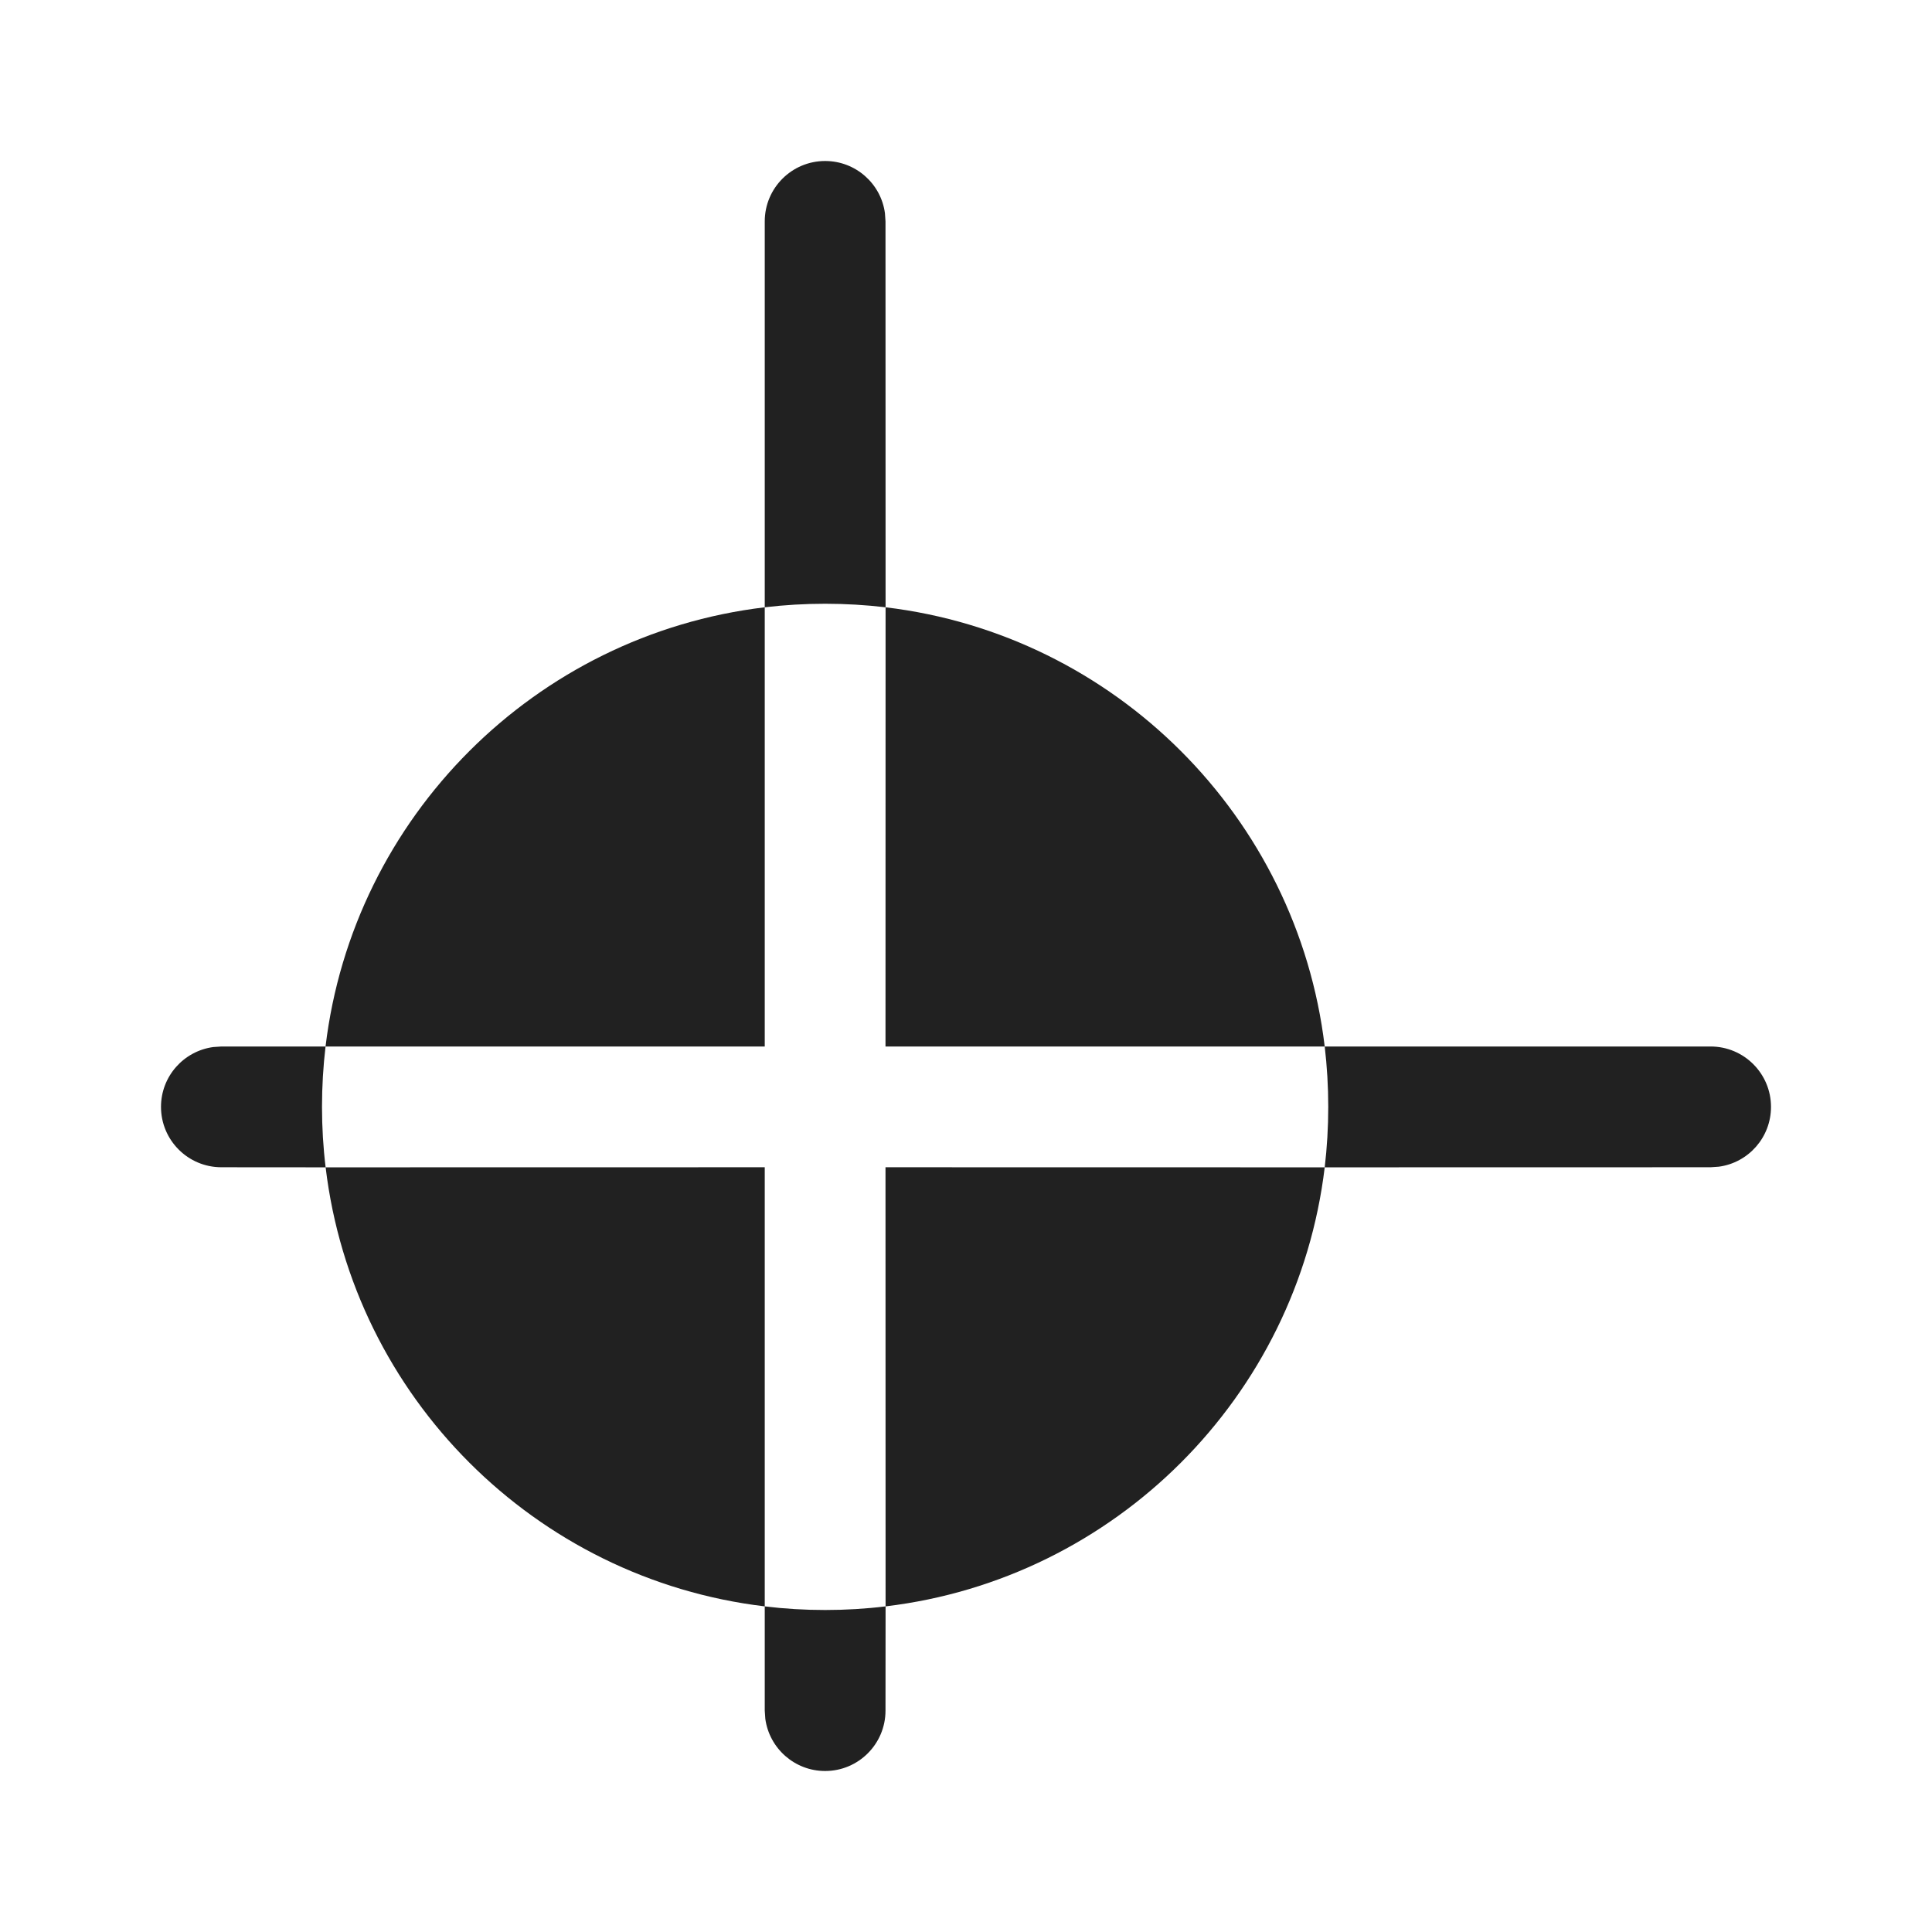 <?xml version="1.0" encoding="UTF-8"?>
<svg width="800px" height="800px" viewBox="0 0 24 24" version="1.1" xmlns="http://www.w3.org/2000/svg" xmlns:xlink="http://www.w3.org/1999/xlink">
    <!-- Uploaded to: SVG Repo, www.svgrepo.com, Generator: SVG Repo Mixer Tools -->
    <title>ic_fluent_point_scan_24_filled</title>
    <desc>Created with Sketch.</desc>
    <g id="🔍-Product-Icons" stroke="none" stroke-width="1" fill="none" fill-rule="evenodd">
        <g id="ic_fluent_point_scan_24_filled" fill="#212121" fill-rule="nonzero">
            <path d="M10.25,2 C10.63,2 10.944,2.282 10.993,2.648 L11,2.75 L11.001,7.544 C13.853,7.885 16.115,10.148 16.456,13 L21.25,13 C21.664,13 22,13.336 22,13.75 C22,14.13 21.718,14.444 21.352,14.493 L21.25,14.5 L16.456,14.501 C16.114,17.353 13.853,19.614 11.001,19.955 L11,21.25 C11,21.664 10.664,22 10.25,22 C9.871,22 9.557,21.718 9.507,21.352 L9.5,21.25 L9.5,19.955 C6.648,19.614 4.386,17.353 4.045,14.501 L2.75,14.5 C2.336,14.5 2,14.164 2,13.75 C2,13.37 2.282,13.057 2.648,13.007 L2.75,13 L4.044,13 C4.385,10.148 6.648,7.885 9.5,7.544 L9.5,2.75 C9.5,2.336 9.836,2 10.25,2 Z M10.25,7.5 C9.996,7.5 9.746,7.515 9.5,7.544 L9.5,13 L4.044,13 C4.015,13.246 4,13.496 4,13.75 C4,14.004 4.015,14.255 4.045,14.501 L9.5,14.5 L9.5,19.955 C9.746,19.985 9.996,20 10.25,20 C10.504,20 10.755,19.985 11.001,19.955 L11,14.5 L16.456,14.501 C16.485,14.255 16.5,14.004 16.5,13.75 C16.5,13.496 16.485,13.246 16.456,13 L11,13 L11.001,7.544 C10.755,7.515 10.504,7.5 10.25,7.5 Z" id="🎨-Color">
</path>
        </g>
    </g>
</svg>